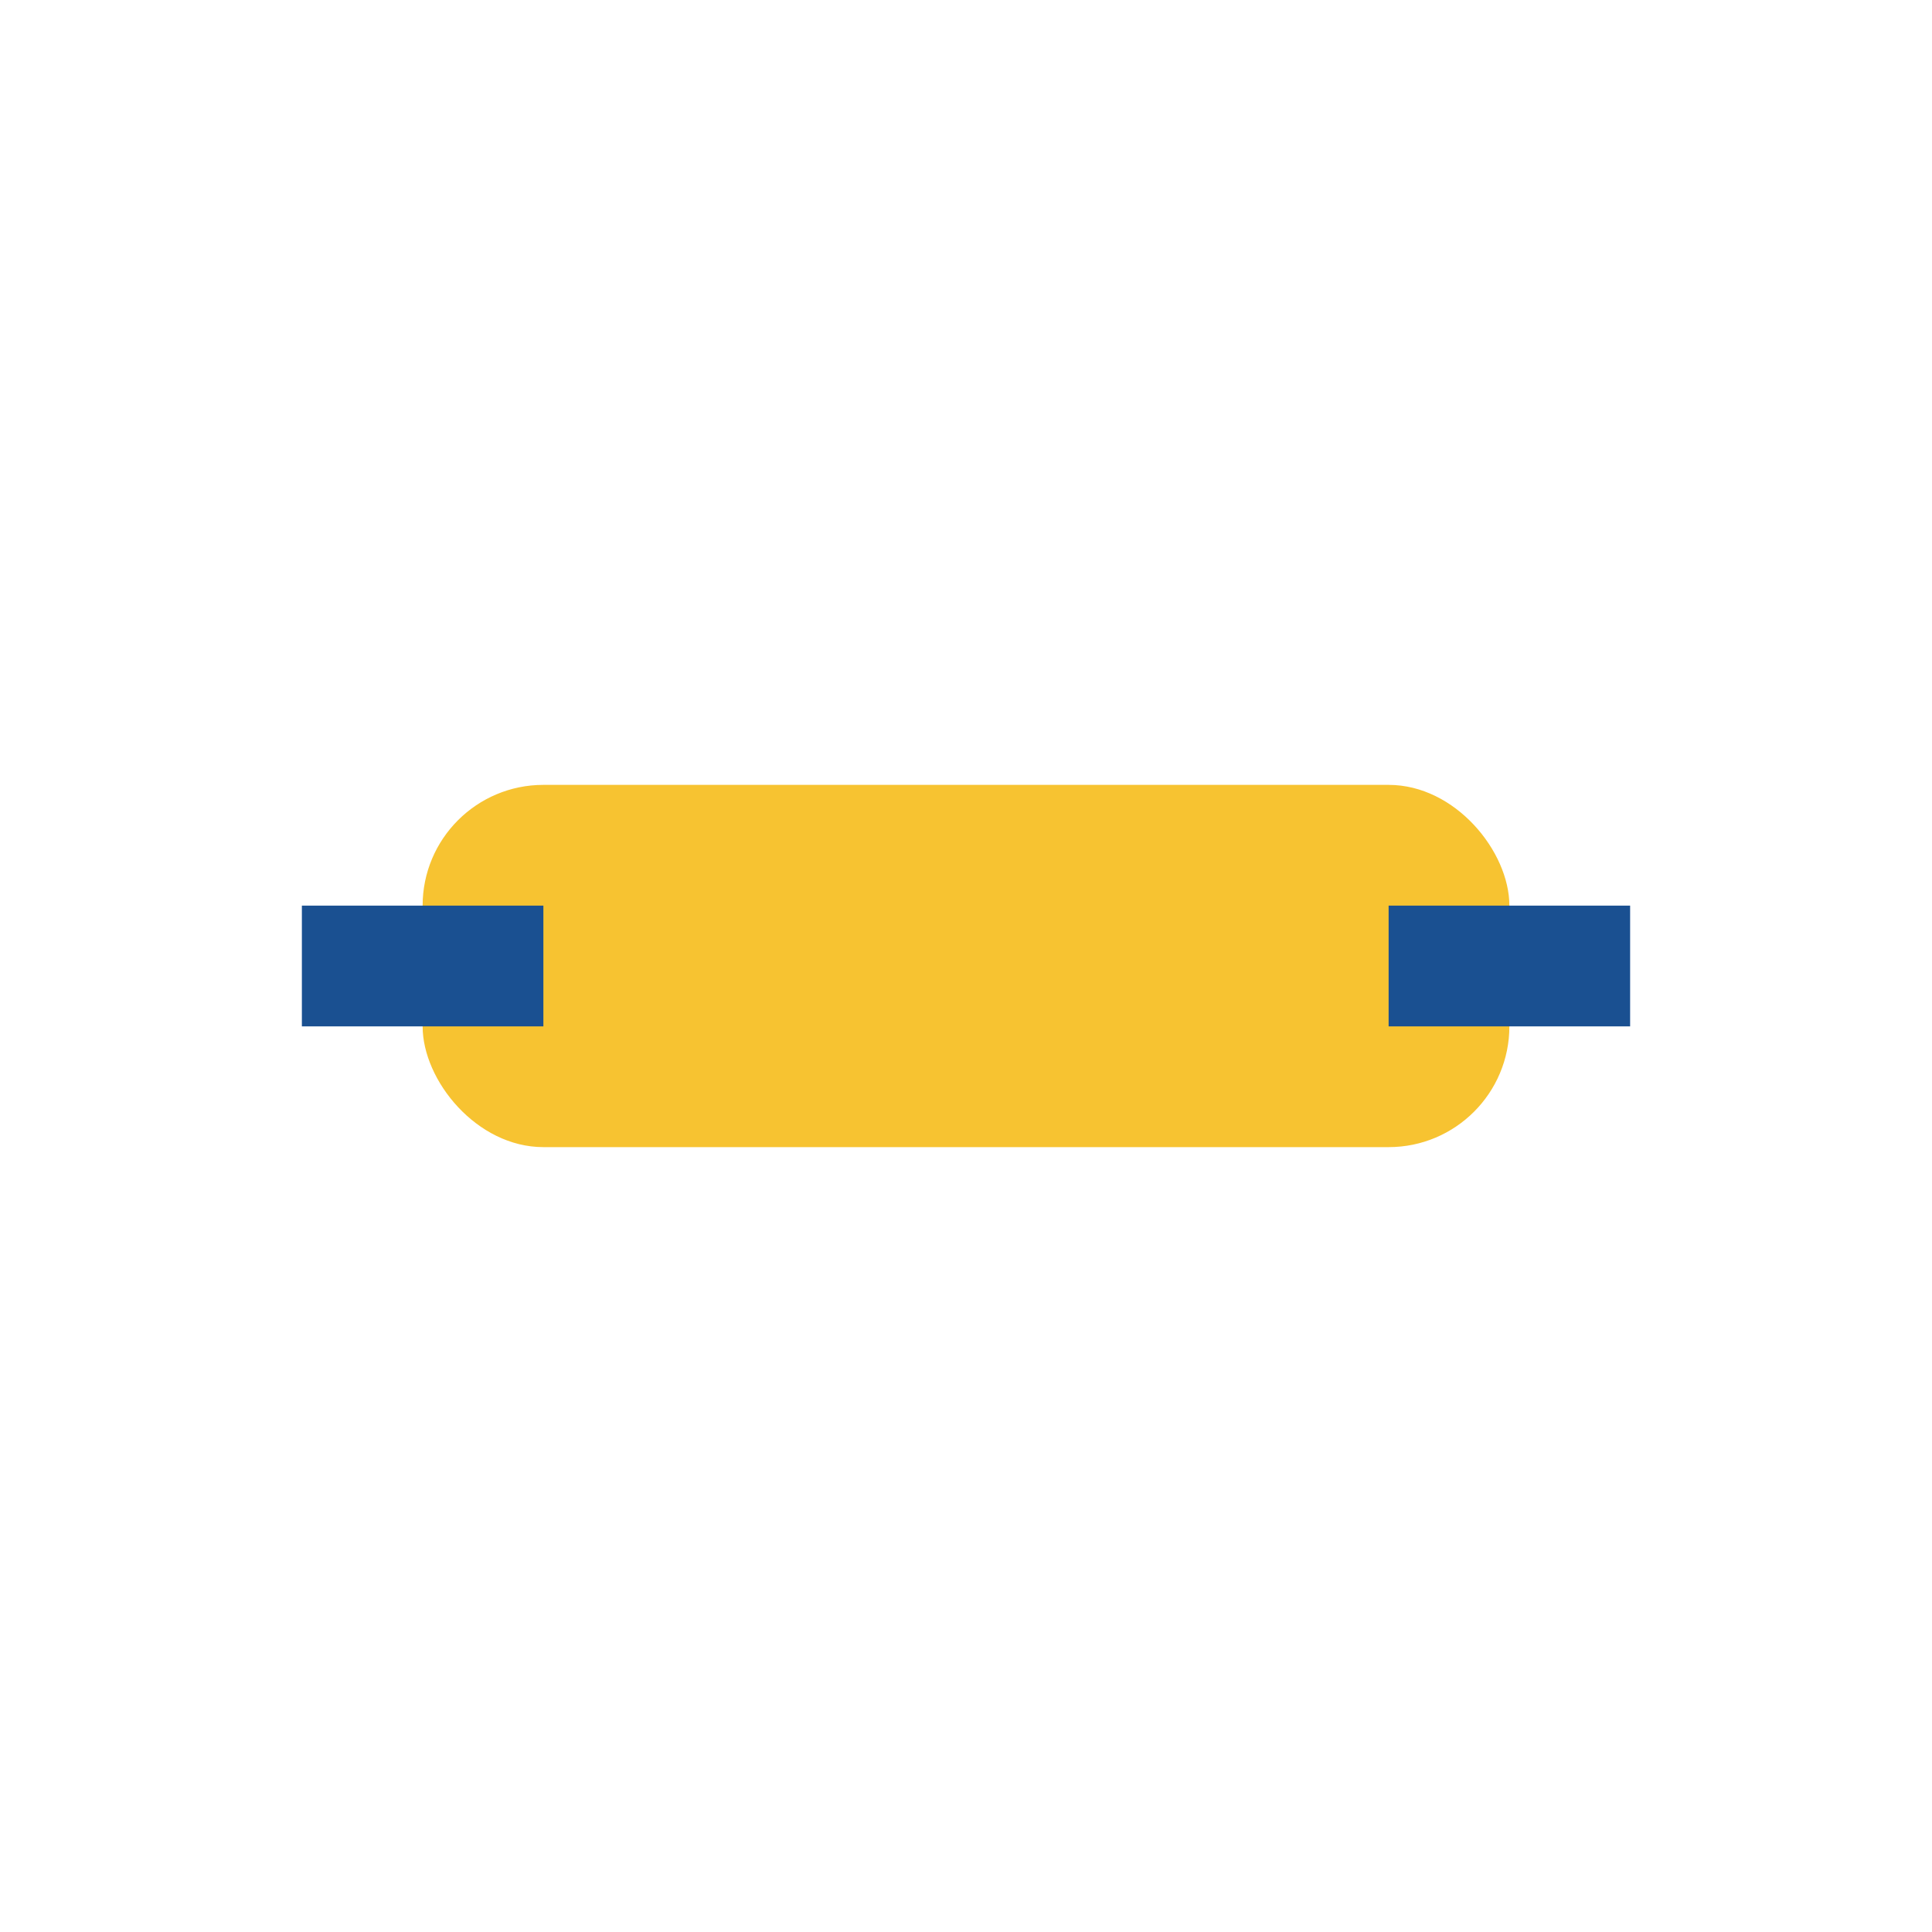 <?xml version="1.0" encoding="UTF-8"?>
<svg xmlns="http://www.w3.org/2000/svg" width="32" height="32" viewBox="0 0 32 32"><rect fill="#F7C331" x="7" y="13" width="18" height="6" rx="2"/><path fill="none" stroke="#1A5091" stroke-width="2" d="M5 16h4m14 0h4"/></svg>
